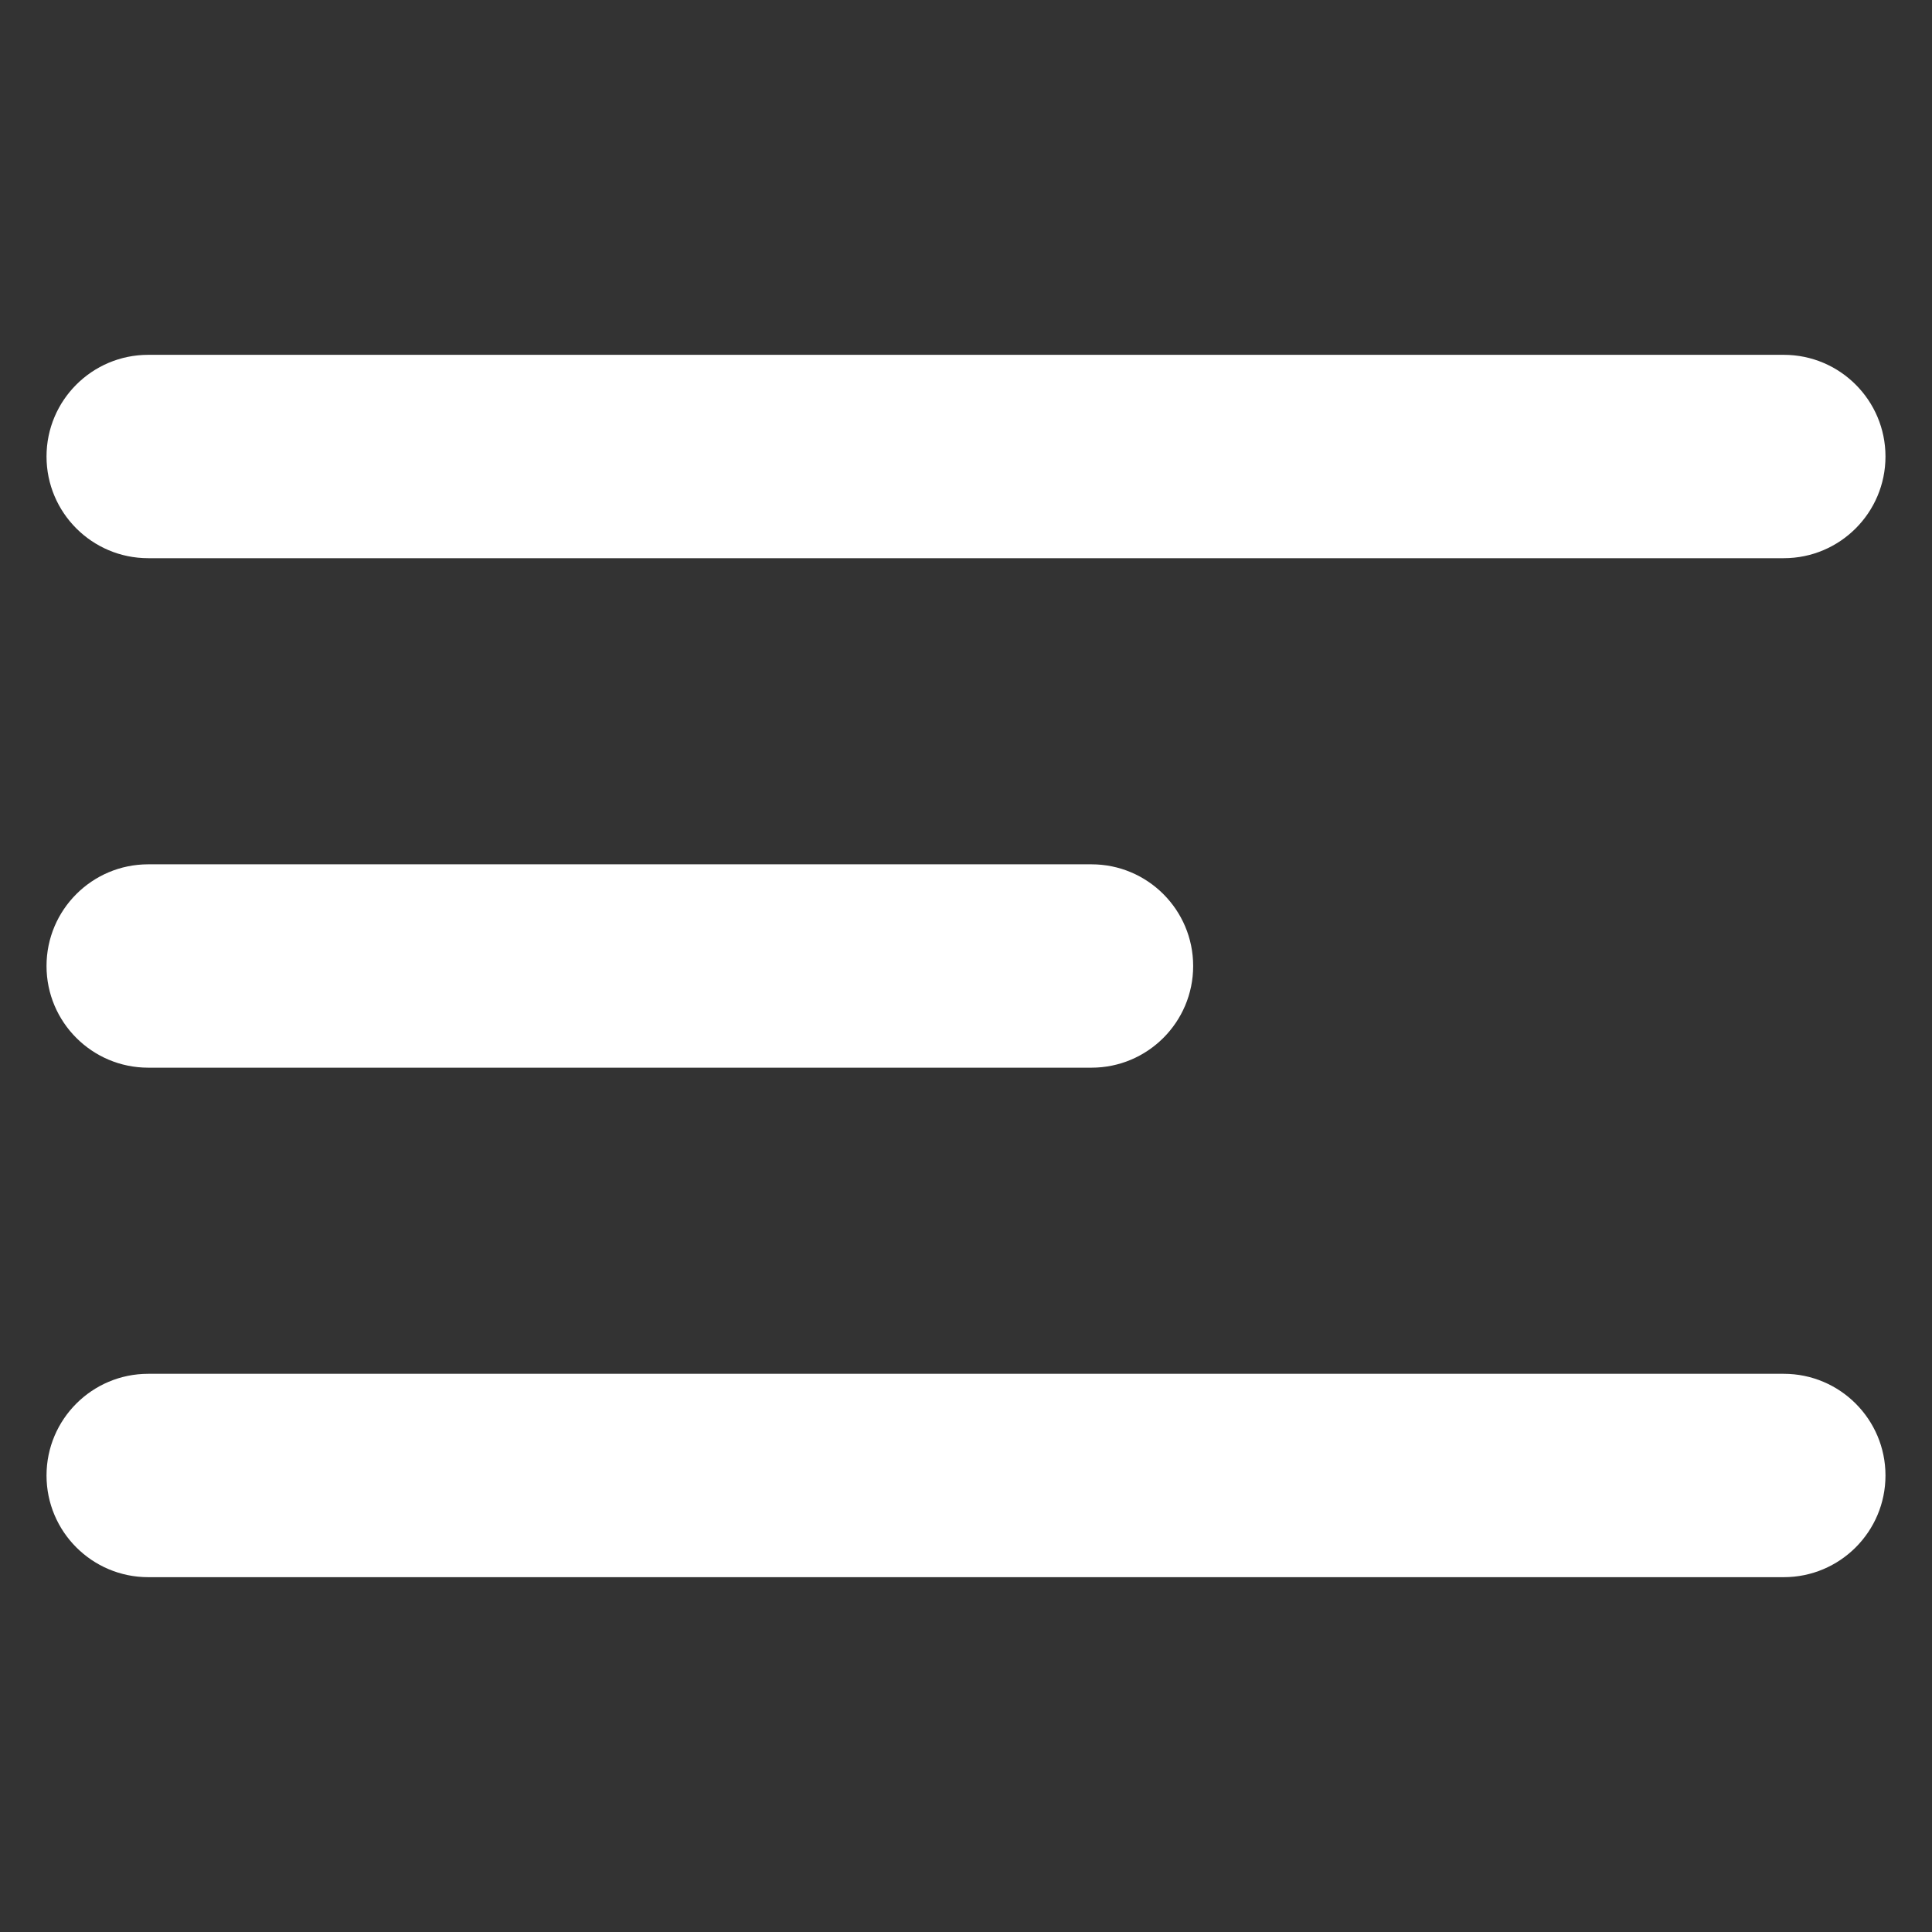 <?xml version="1.0" encoding="utf-8"?>
<!-- Generator: Adobe Illustrator 25.2.3, SVG Export Plug-In . SVG Version: 6.00 Build 0)  -->
<svg version="1.1" id="Capa_1" xmlns="http://www.w3.org/2000/svg" xmlns:xlink="http://www.w3.org/1999/xlink" x="0px" y="0px"
	 viewBox="0 0 38 38" style="enable-background:new 0 0 38 38;" xml:space="preserve">
<rect x="0" y="0" width="38" height="38" fill="#333333" stroke="none"/>
<style type="text/css">
	.st0{fill:#FFFFFF;}
</style>
<g id="Capa_2_1_">
</g>
<g>
	<g>
		<path class="st0" d="M35.085,10.979H2.915c-1.104,0-2-0.896-2-2s0.896-2,2-2h32.17
			c1.104,0,2,0.896,2,2S36.189,10.979,35.085,10.979z"/>
	</g>
	<g>
		<path class="st0" d="M21.468,21H2.915c-1.104,0-2-0.896-2-2s0.896-2,2-2h18.553
			c1.104,0,2,0.896,2,2S22.572,21,21.468,21z"/>
	</g>
	<g>
		<path class="st0" d="M35.085,31.021H2.915c-1.104,0-2-0.896-2-2s0.896-2,2-2h32.17
			c1.104,0,2,0.896,2,2S36.189,31.021,35.085,31.021z"/>
	</g>
</g>
</svg>

